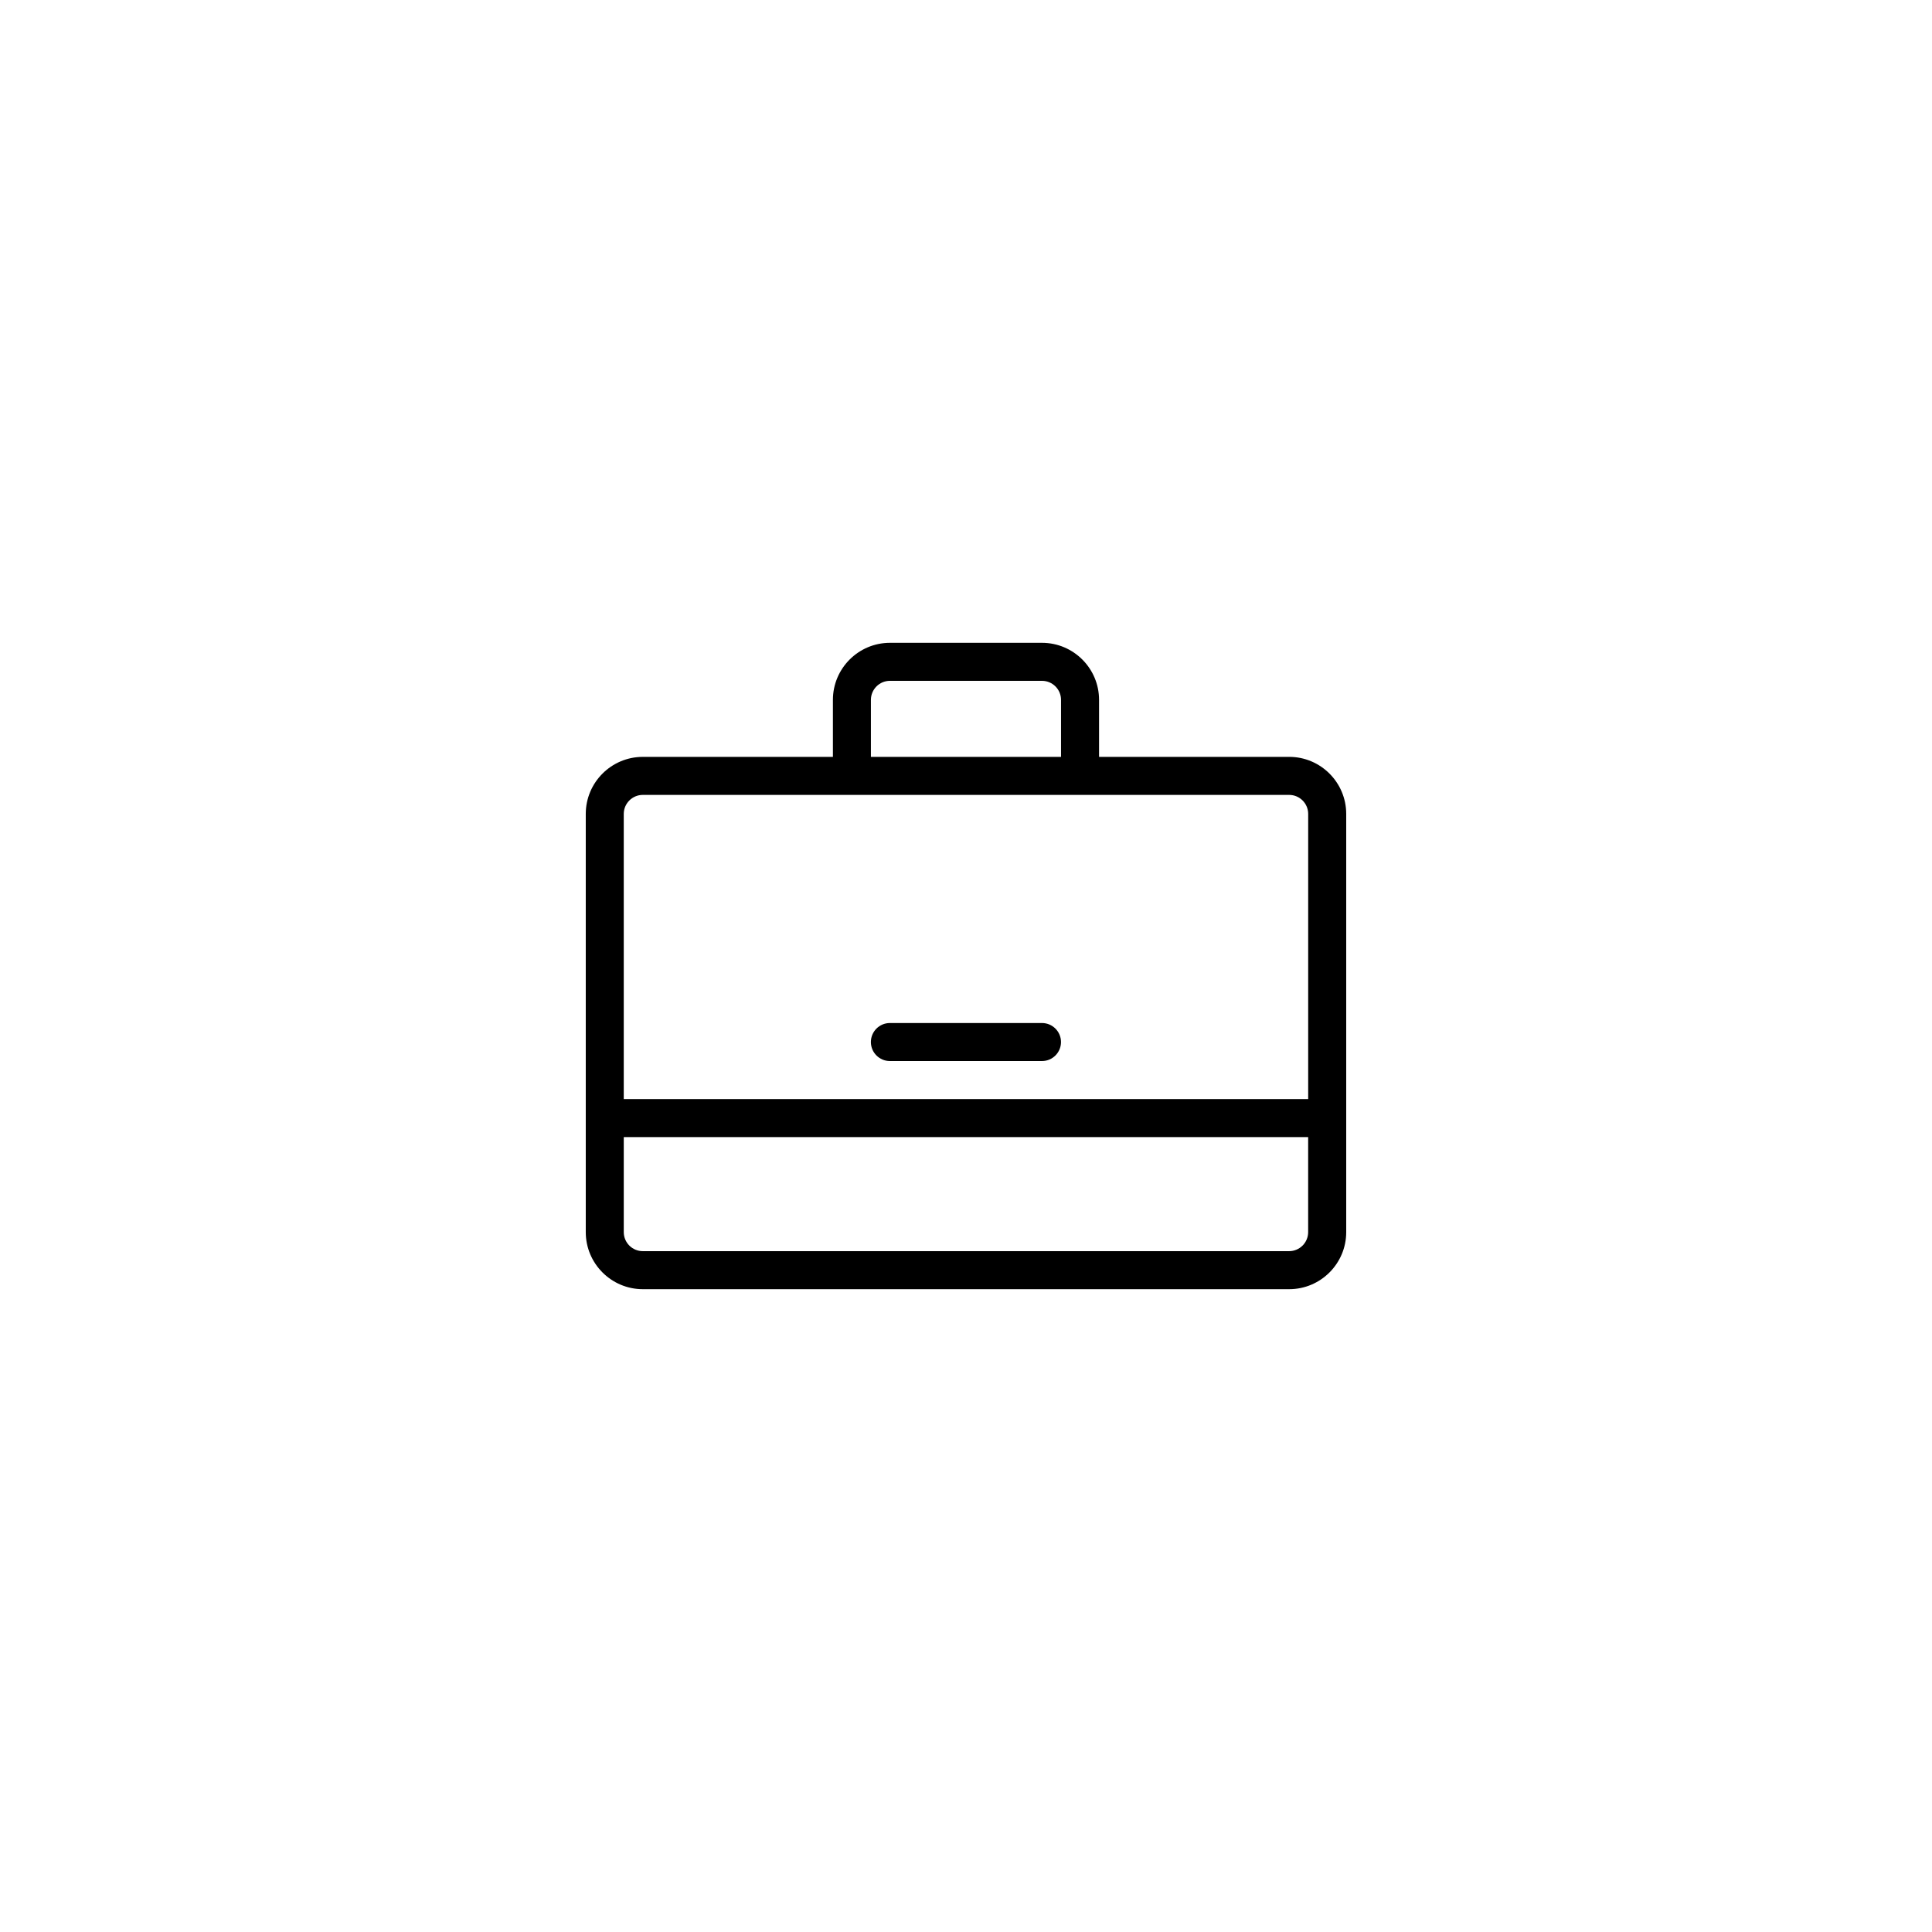 <?xml version="1.0" encoding="UTF-8"?>
<!-- Uploaded to: ICON Repo, www.svgrepo.com, Generator: ICON Repo Mixer Tools -->
<svg fill="#000000" width="800px" height="800px" version="1.1" viewBox="144 144 512 512" xmlns="http://www.w3.org/2000/svg">
 <path d="m485.64 344.58h-50.379v-15.113c0-8.332-6.781-15.113-15.113-15.113h-40.305c-8.332 0-15.113 6.781-15.113 15.113v15.113h-50.383c-8.332 0-15.113 6.781-15.113 15.113v110.84c0 8.332 6.781 15.113 15.113 15.113h171.3c8.332 0 15.113-6.781 15.113-15.113v-110.84c0-8.336-6.781-15.117-15.117-15.117zm-110.84-15.113c0-2.777 2.262-5.039 5.039-5.039h40.305c2.777 0 5.039 2.262 5.039 5.039v15.113h-50.383zm-60.457 25.191h171.3c2.777 0 5.039 2.262 5.039 5.039v75.57h-181.38v-75.57c0-2.777 2.262-5.039 5.039-5.039zm171.29 120.91h-171.29c-2.777 0-5.039-2.262-5.039-5.039v-25.191h181.37v25.191c0 2.777-2.262 5.039-5.039 5.039zm-110.84-55.418c0-2.781 2.258-5.039 5.039-5.039h40.305c2.781 0 5.039 2.258 5.039 5.039s-2.258 5.039-5.039 5.039h-40.305c-2.781-0.004-5.039-2.258-5.039-5.039z"/>
</svg>